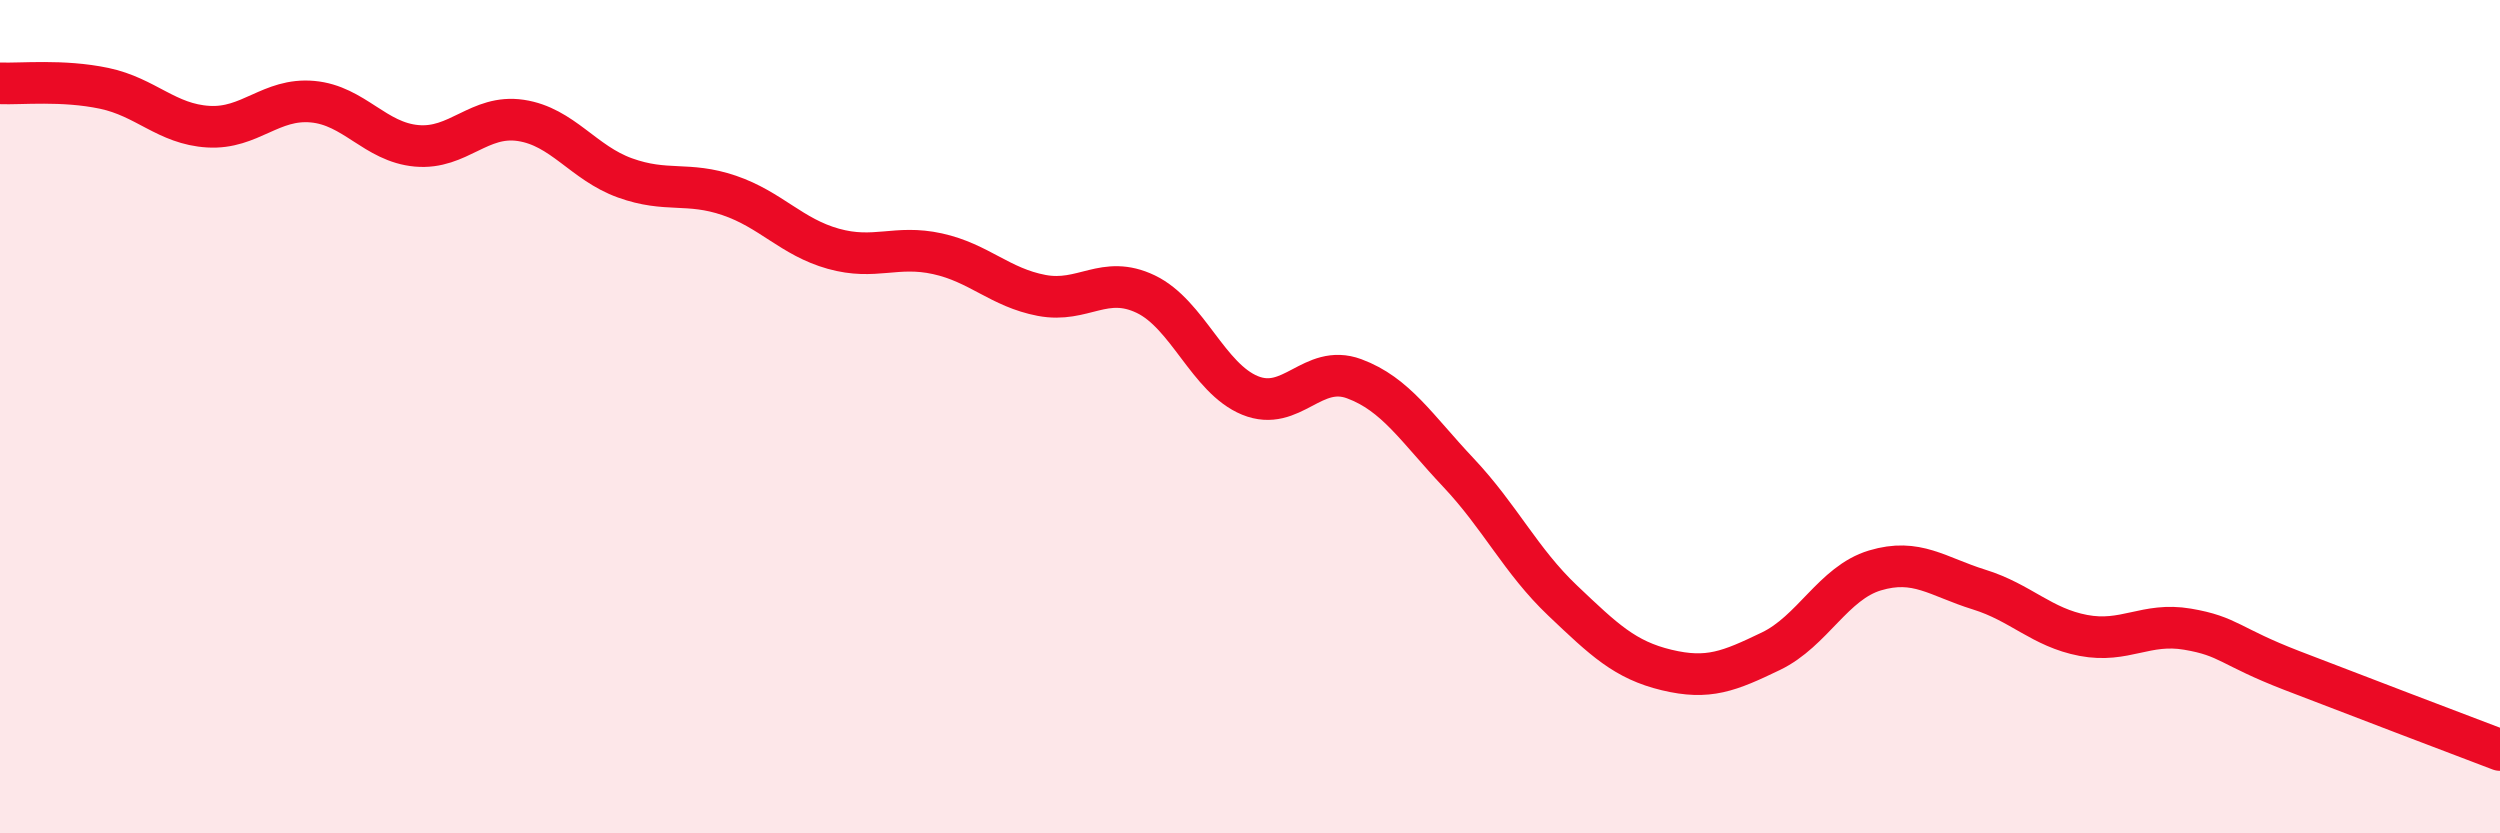 
    <svg width="60" height="20" viewBox="0 0 60 20" xmlns="http://www.w3.org/2000/svg">
      <path
        d="M 0,2 C 0.5,2.02 1.5,1.91 2.5,2.12 C 3.5,2.33 4,2.98 5,3.04 C 6,3.1 6.5,2.35 7.5,2.44 C 8.5,2.53 9,3.41 10,3.5 C 11,3.59 11.5,2.74 12.5,2.89 C 13.5,3.04 14,3.91 15,4.27 C 16,4.63 16.5,4.35 17.5,4.69 C 18.5,5.03 19,5.69 20,5.97 C 21,6.25 21.5,5.87 22.5,6.09 C 23.5,6.31 24,6.9 25,7.09 C 26,7.28 26.5,6.58 27.5,7.06 C 28.5,7.54 29,9.08 30,9.49 C 31,9.9 31.5,8.72 32.5,9.09 C 33.5,9.46 34,10.28 35,11.34 C 36,12.4 36.5,13.46 37.5,14.41 C 38.5,15.36 39,15.84 40,16.08 C 41,16.32 41.5,16.11 42.5,15.63 C 43.5,15.15 44,13.99 45,13.69 C 46,13.39 46.5,13.84 47.5,14.15 C 48.5,14.46 49,15.06 50,15.25 C 51,15.44 51.5,14.93 52.5,15.1 C 53.5,15.27 53.5,15.51 55,16.09 C 56.5,16.67 59,17.62 60,18L60 20L0 20Z"
        fill="#EB0A25"
        opacity="0.1"
        stroke-linecap="round"
        stroke-linejoin="round"
      />
      <path
        d="M 0,2 C 0.5,2.02 1.5,1.91 2.5,2.12 C 3.5,2.33 4,2.98 5,3.04 C 6,3.1 6.5,2.35 7.5,2.44 C 8.5,2.53 9,3.41 10,3.5 C 11,3.59 11.5,2.74 12.5,2.89 C 13.5,3.04 14,3.91 15,4.27 C 16,4.63 16.5,4.35 17.5,4.69 C 18.5,5.03 19,5.69 20,5.97 C 21,6.25 21.5,5.87 22.5,6.09 C 23.5,6.31 24,6.9 25,7.09 C 26,7.28 26.5,6.58 27.5,7.06 C 28.5,7.54 29,9.08 30,9.49 C 31,9.9 31.5,8.72 32.5,9.09 C 33.5,9.46 34,10.28 35,11.34 C 36,12.4 36.5,13.46 37.5,14.41 C 38.5,15.36 39,15.84 40,16.08 C 41,16.32 41.5,16.11 42.5,15.63 C 43.5,15.15 44,13.99 45,13.69 C 46,13.39 46.5,13.84 47.5,14.15 C 48.5,14.46 49,15.06 50,15.25 C 51,15.44 51.5,14.93 52.5,15.1 C 53.5,15.27 53.5,15.51 55,16.09 C 56.5,16.67 59,17.62 60,18"
        stroke="#EB0A25"
        stroke-width="1"
        fill="none"
        stroke-linecap="round"
        stroke-linejoin="round"
      />
    </svg>
  